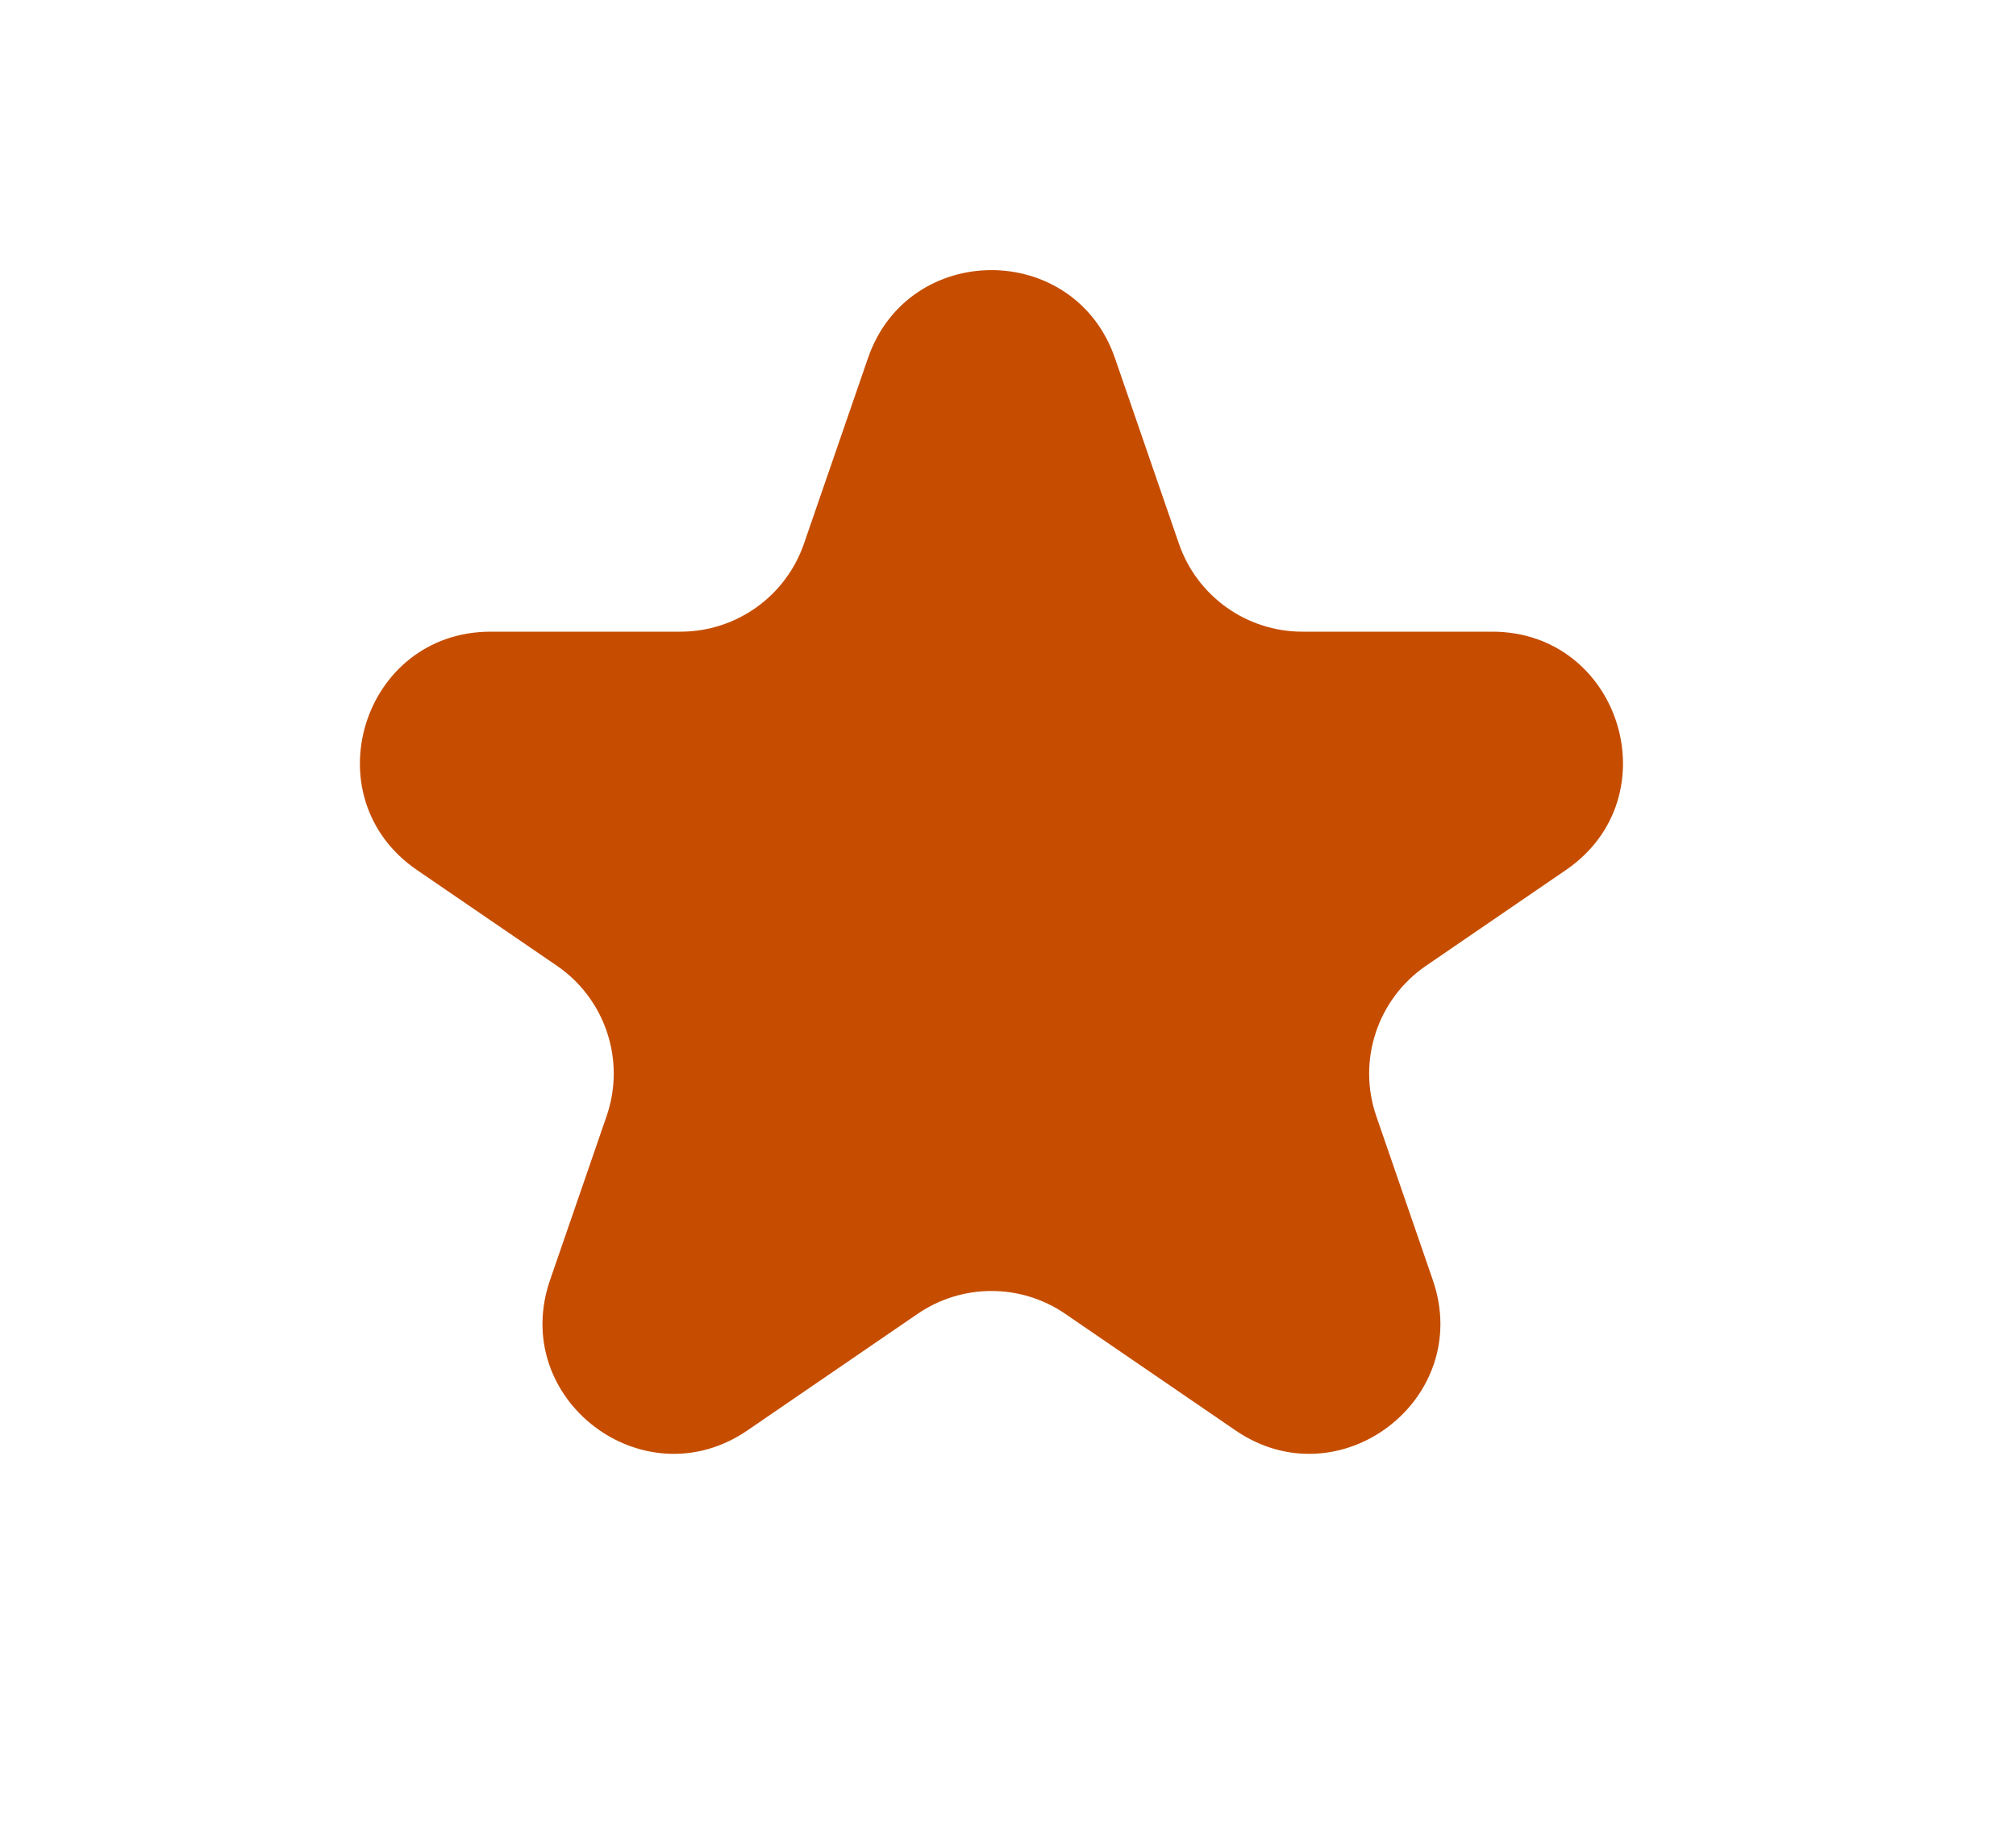 <svg width="35" height="32" viewBox="0 0 35 32" fill="none" xmlns="http://www.w3.org/2000/svg">
<path d="M15.069 6.219C15.771 4.181 18.654 4.181 19.357 6.219L20.467 9.44C20.782 10.355 21.643 10.969 22.611 10.969H25.905C28.134 10.969 29.026 13.848 27.186 15.108L24.757 16.771C23.915 17.348 23.561 18.417 23.894 19.382L24.876 22.23C25.588 24.295 23.254 26.074 21.451 24.84L18.494 22.815C17.722 22.286 16.704 22.286 15.931 22.815L12.975 24.84C11.172 26.074 8.837 24.295 9.549 22.23L10.531 19.382C10.864 18.417 10.511 17.348 9.669 16.771L7.239 15.108C5.4 13.848 6.291 10.969 8.52 10.969H11.815C12.782 10.969 13.643 10.355 13.958 9.44L15.069 6.219Z" fill="#C64D00"/>
</svg>
